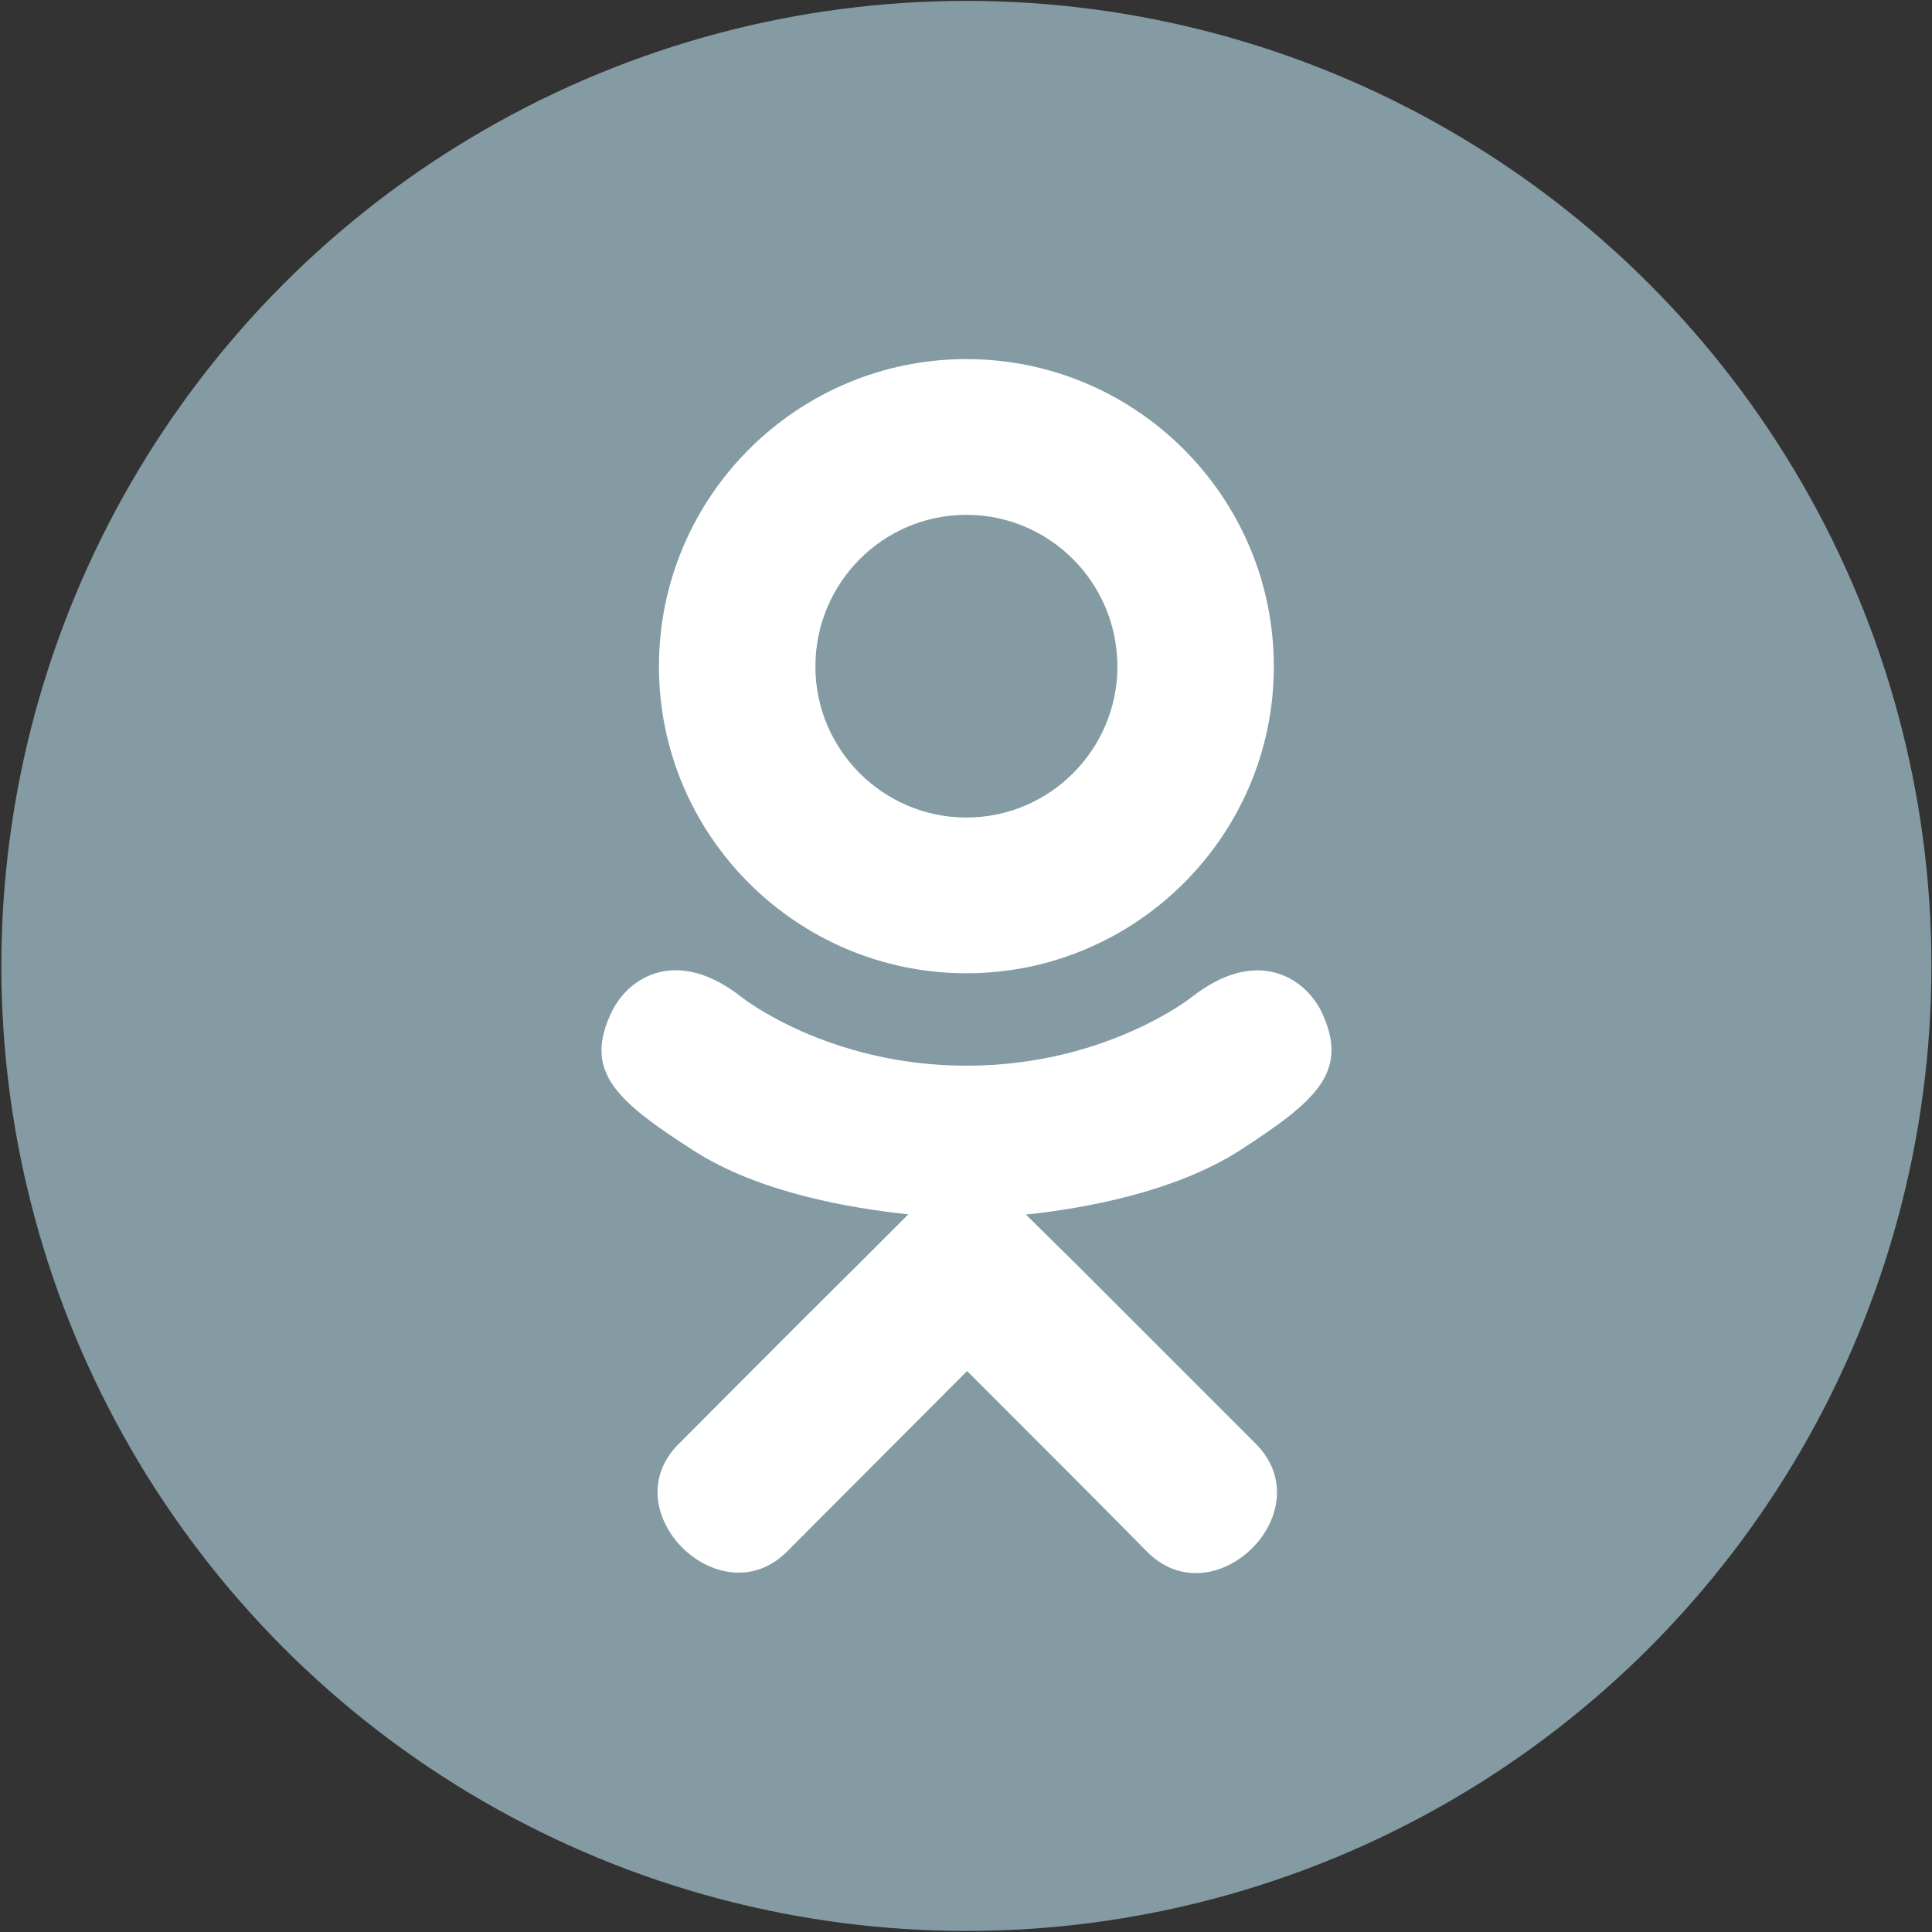 <?xml version="1.0" encoding="UTF-8"?> <svg xmlns="http://www.w3.org/2000/svg" width="1001" height="1001" viewBox="0 0 1001 1001" fill="none"><rect x="0" y="0" width="1001" height="1001" fill="#333333" stroke="none"/> <circle cx="500.701" cy="500.458" r="500" fill="#849BA3"></circle> <g clip-path="url(#clip0_258_5)"> <path d="M642.06 596.253C608.409 617.623 562.108 626.097 531.528 629.29L557.196 654.589L650.902 748.296C685.167 783.421 629.41 838.319 594.777 804.422C571.319 780.596 536.931 746.208 501.07 710.347L407.363 804.299C372.73 838.073 316.972 782.684 351.606 748.173C375.431 724.348 409.451 689.96 445.312 654.467L470.612 629.167C440.4 625.974 393.362 617.991 359.343 596.13C319.306 570.339 301.743 555.233 317.218 523.67C326.306 505.739 351.237 490.633 384.274 516.67C384.274 516.67 428.855 552.163 500.824 552.163C572.793 552.163 617.374 516.67 617.374 516.67C650.411 490.756 675.219 505.739 684.43 523.67C699.659 555.233 682.097 570.339 642.06 596.253ZM341.412 345.345C341.412 257.288 413.012 186.056 500.701 186.056C588.39 186.056 659.991 257.288 659.991 345.345C659.991 433.034 588.39 504.266 500.701 504.266C413.012 504.266 341.412 433.034 341.412 345.345V345.345ZM422.469 345.345C422.469 388.452 457.594 423.577 500.701 423.577C543.809 423.577 578.934 388.452 578.934 345.345C578.934 301.869 543.809 266.744 500.701 266.744C457.594 266.744 422.469 301.869 422.469 345.345Z" fill="white"></path> </g> <defs> <clipPath id="clip0_258_5"> <rect width="393.003" height="628.806" fill="white" transform="translate(304.199 186.056)"></rect> </clipPath> </defs> </svg> 